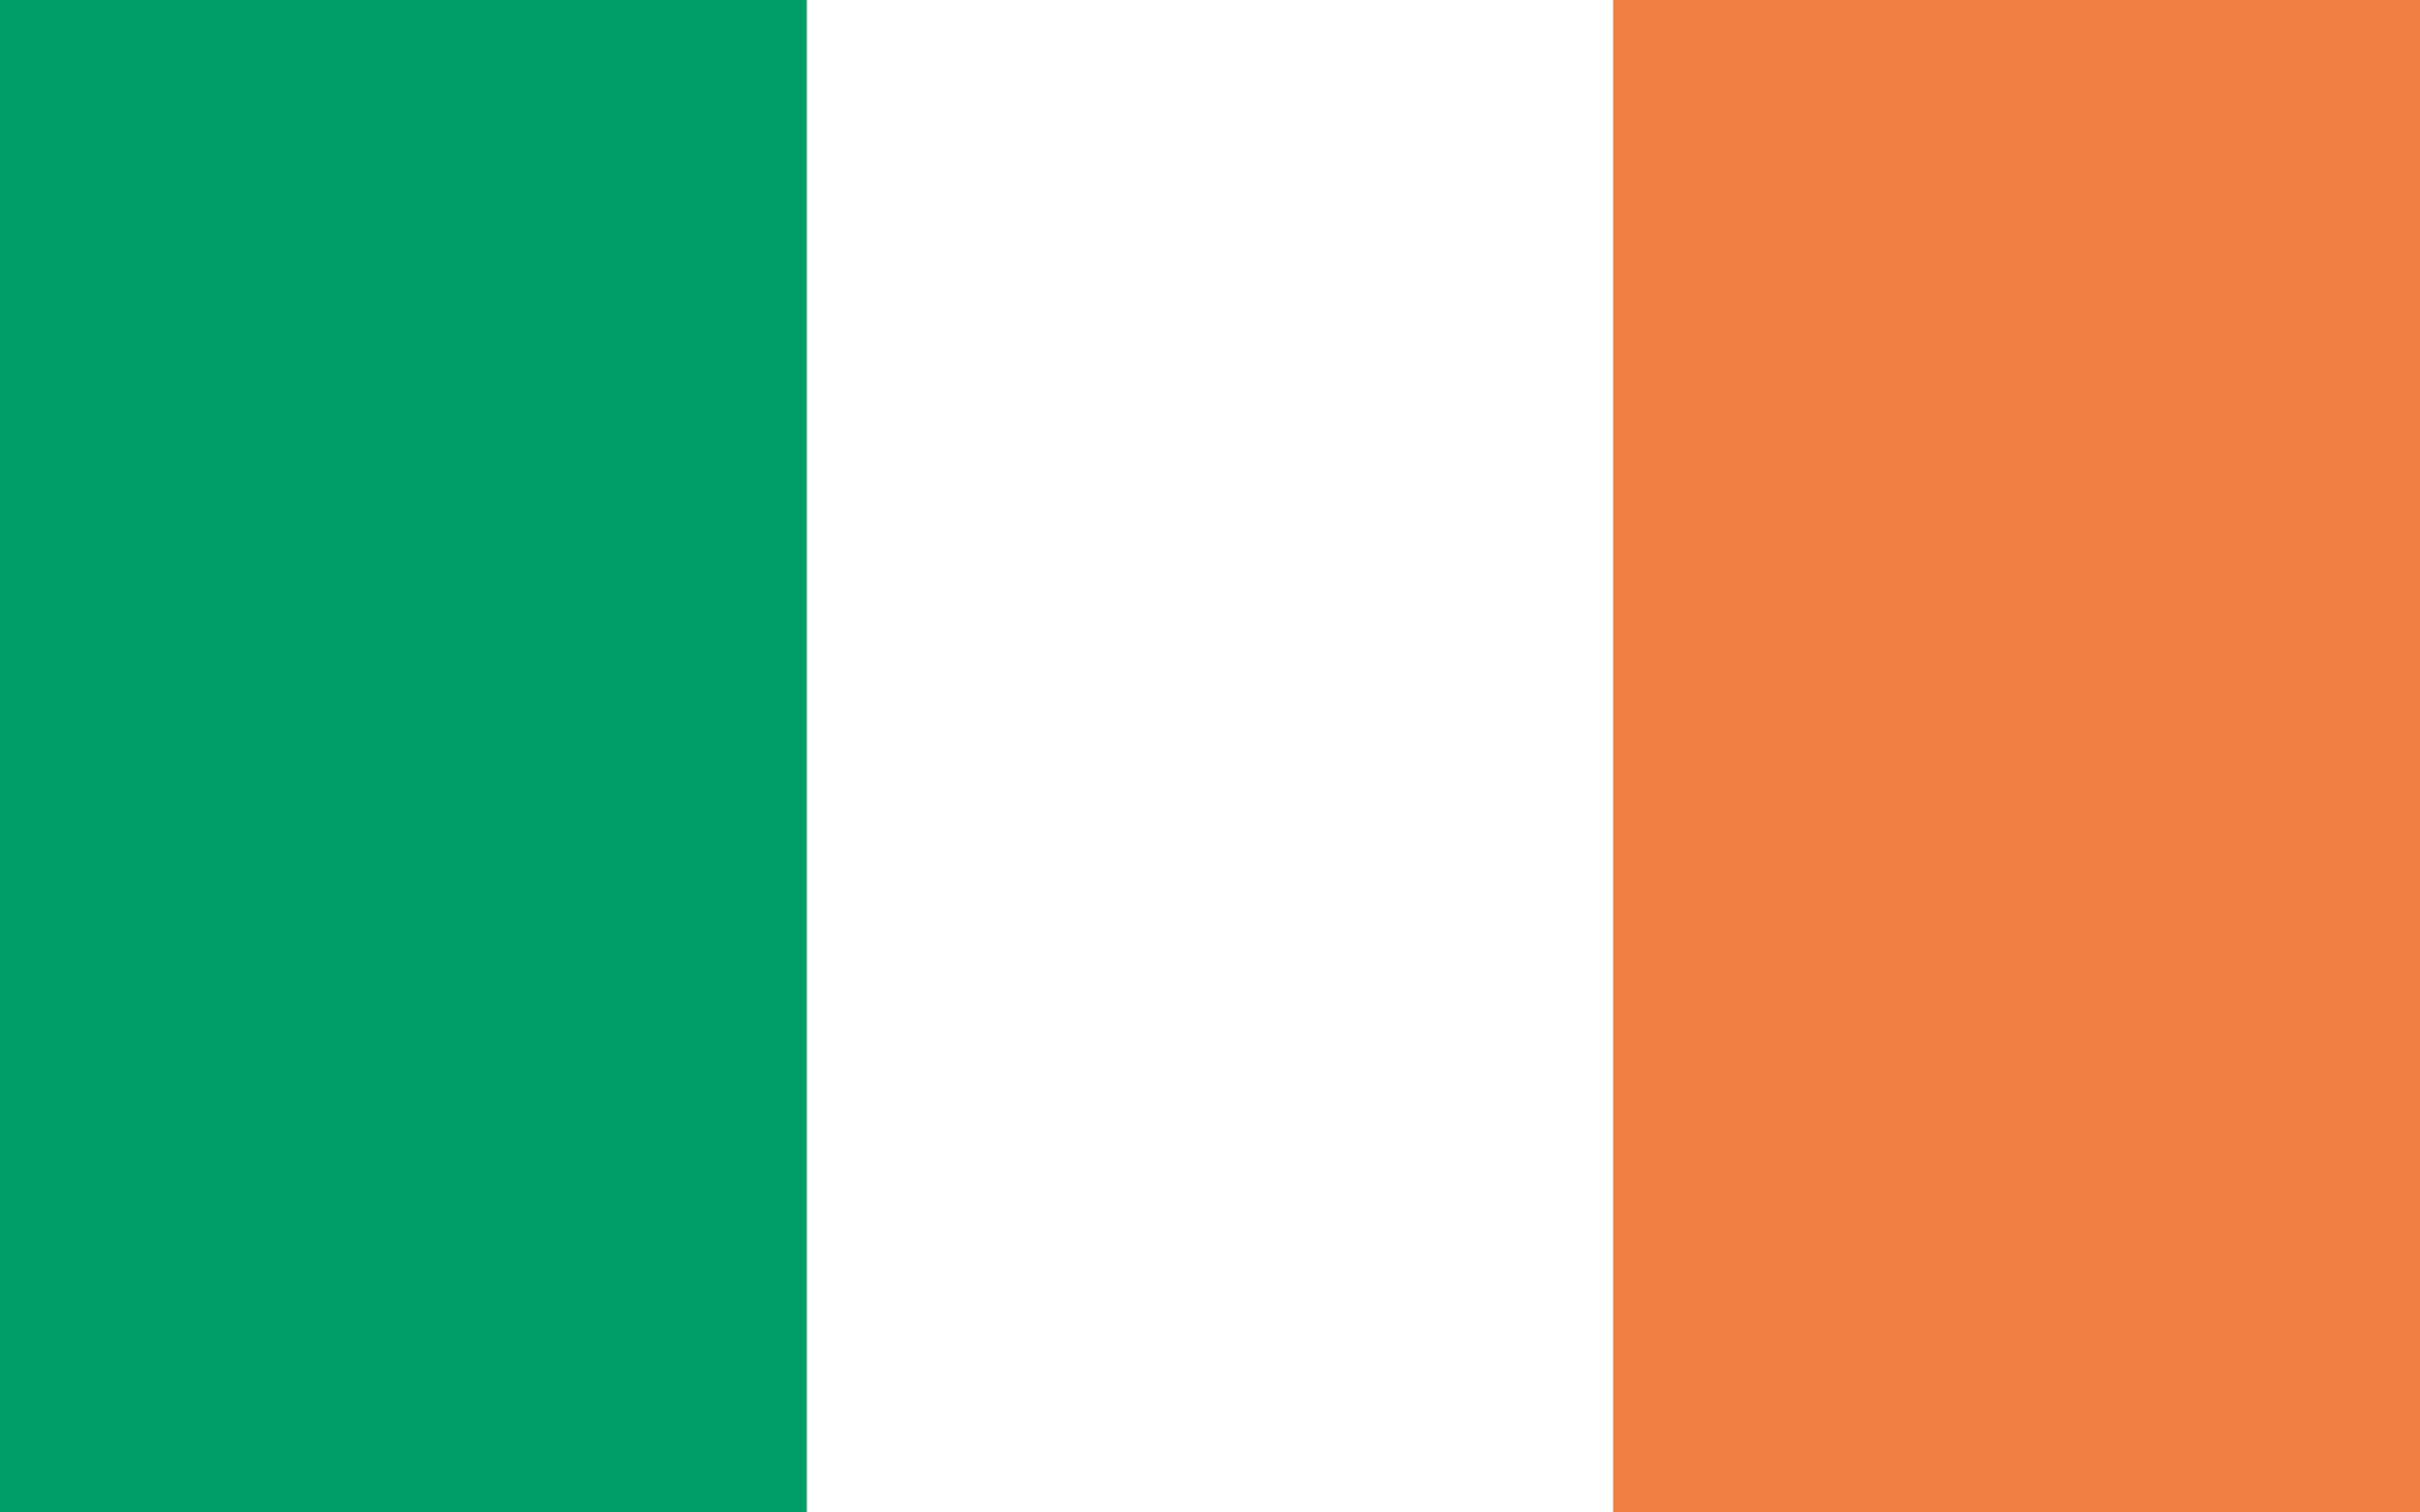 <svg id="Vrstva_1" data-name="Vrstva 1" xmlns="http://www.w3.org/2000/svg" viewBox="0 0 80 49.99"><rect x="0" y="0" width="80" height="49.99" fill="#333333" stroke="none"/><defs><style>.cls-1{fill:#009d68;}.cls-2{fill:#fff;}.cls-3{fill:#f07d43;}</style></defs><title>Vlajka_45</title><rect class="cls-1" width="26.67" height="50"/><rect class="cls-2" x="26.67" width="26.67" height="50"/><rect class="cls-3" x="53.33" width="26.67" height="50"/></svg>
